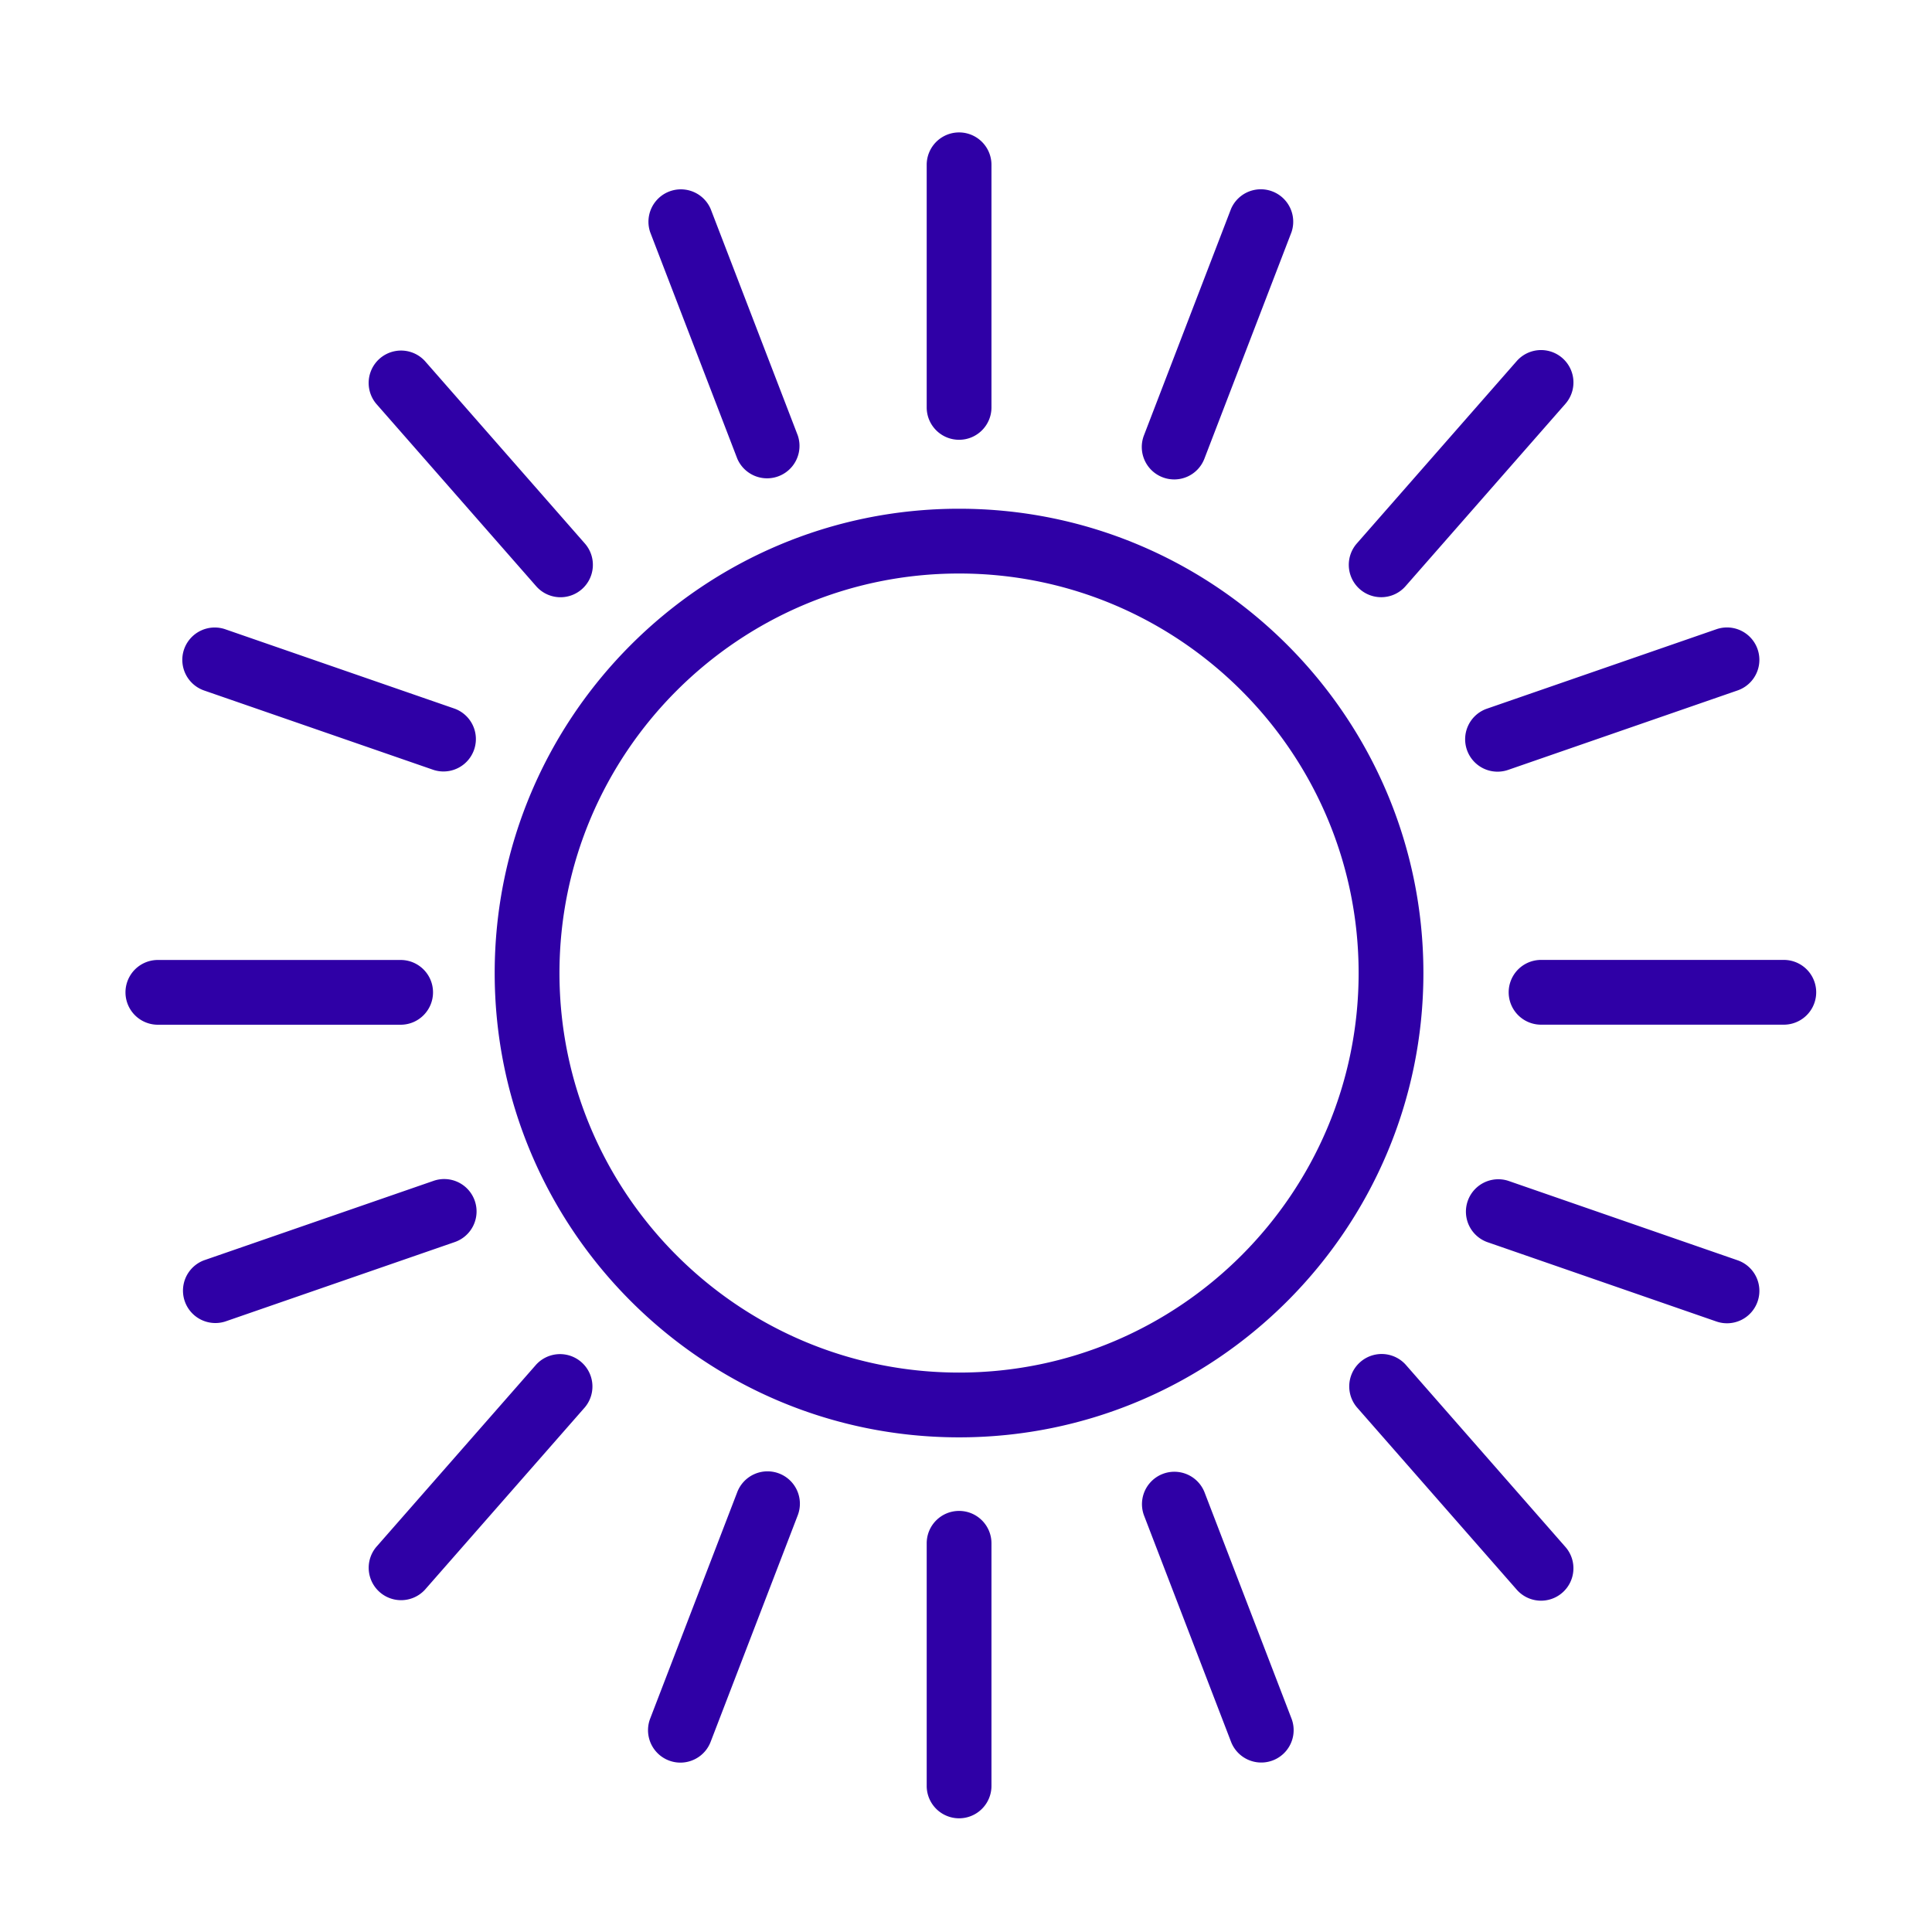 <svg xmlns="http://www.w3.org/2000/svg" viewBox="0 0 100 100" fill-rule="evenodd"><g class="t-group-origins"><path d="M73.675 50.364c0-13.251-10.781-24.032-24.033-24.032-13.254 0-24.037 10.781-24.037 24.032 0 13.252 10.783 24.033 24.037 24.033 13.252 0 24.033-10.781 24.033-24.033zm-44.717 0c0-11.402 9.279-20.679 20.684-20.679 11.403 0 20.68 9.276 20.68 20.679s-9.277 20.68-20.68 20.68c-11.405 0-20.684-9.277-20.684-20.68zm20.684-27.601c.926 0 1.676-.75 1.676-1.676V8.53a1.676 1.676 0 1 0-3.352 0v12.557c0 .926.75 1.676 1.676 1.676zm10.532 1.94a1.673 1.673 0 0 0 2.166-.963l4.507-11.722a1.678 1.678 0 0 0-3.13-1.204L59.21 22.536c-.331.865.1 1.835.964 2.167zm11.317 6.208c.466 0 .93-.193 1.261-.572l8.274-9.438a1.676 1.676 0 1 0-2.522-2.21l-8.274 9.438a1.676 1.676 0 0 0 1.261 2.782zm4.437 7.903a1.677 1.677 0 0 0 2.132 1.036l11.877-4.113a1.676 1.676 0 0 0-1.096-3.168l-11.877 4.112a1.676 1.676 0 0 0-1.036 2.133zM92.33 49.685H79.765a1.676 1.676 0 1 0 0 3.352H92.33a1.676 1.676 0 1 0 0-3.352zm-42.688 28.52c-.926 0-1.676.75-1.676 1.676v12.558a1.676 1.676 0 1 0 3.352 0V79.881c0-.925-.75-1.676-1.676-1.676zm12.699-.977a1.677 1.677 0 0 0-3.13 1.204l4.507 11.722a1.676 1.676 0 1 0 3.129-1.204l-4.506-11.722zm10.411-6.599a1.677 1.677 0 0 0-2.522 2.21l8.274 9.44a1.674 1.674 0 0 0 2.365.156c.696-.61.766-1.669.156-2.366l-8.273-9.44zm17.186-5.397-11.877-4.115a1.677 1.677 0 0 0-1.098 3.168L88.84 68.4a1.675 1.675 0 0 0 2.133-1.035 1.676 1.676 0 0 0-1.035-2.133zM38.162 23.741a1.678 1.678 0 0 0 3.13-1.204l-4.508-11.72a1.678 1.678 0 0 0-3.13 1.204l4.508 11.72zm-10.411 6.6a1.674 1.674 0 0 0 2.365.156c.696-.61.766-1.669.156-2.366l-8.275-9.44a1.677 1.677 0 0 0-2.522 2.21l8.276 9.44zM10.565 35.74l11.877 4.111a1.677 1.677 0 0 0 1.096-3.169l-11.877-4.111a1.68 1.68 0 0 0-2.133 1.036 1.679 1.679 0 0 0 1.037 2.133zm11.848 15.624c0-.926-.751-1.676-1.677-1.676H8.171a1.676 1.676 0 1 0 0 3.352h12.565c.926 0 1.677-.751 1.677-1.676zm17.915 24.904a1.677 1.677 0 0 0-2.167.963l-4.508 11.723a1.678 1.678 0 0 0 1.564 2.279c.674 0 1.309-.409 1.565-1.075l4.508-11.723a1.675 1.675 0 0 0-.962-2.167zm-12.577-5.635-8.275 9.437a1.677 1.677 0 0 0 2.521 2.211l8.275-9.437a1.677 1.677 0 0 0-2.521-2.211zm-3.176-8.477a1.675 1.675 0 0 0-2.133-1.036l-11.877 4.111a1.677 1.677 0 0 0 1.096 3.169l11.877-4.111a1.677 1.677 0 0 0 1.037-2.133z" stroke-width="0" stroke="#2f00a6" fill="#2f00a6" stroke-width-old="0"></path></g></svg>
